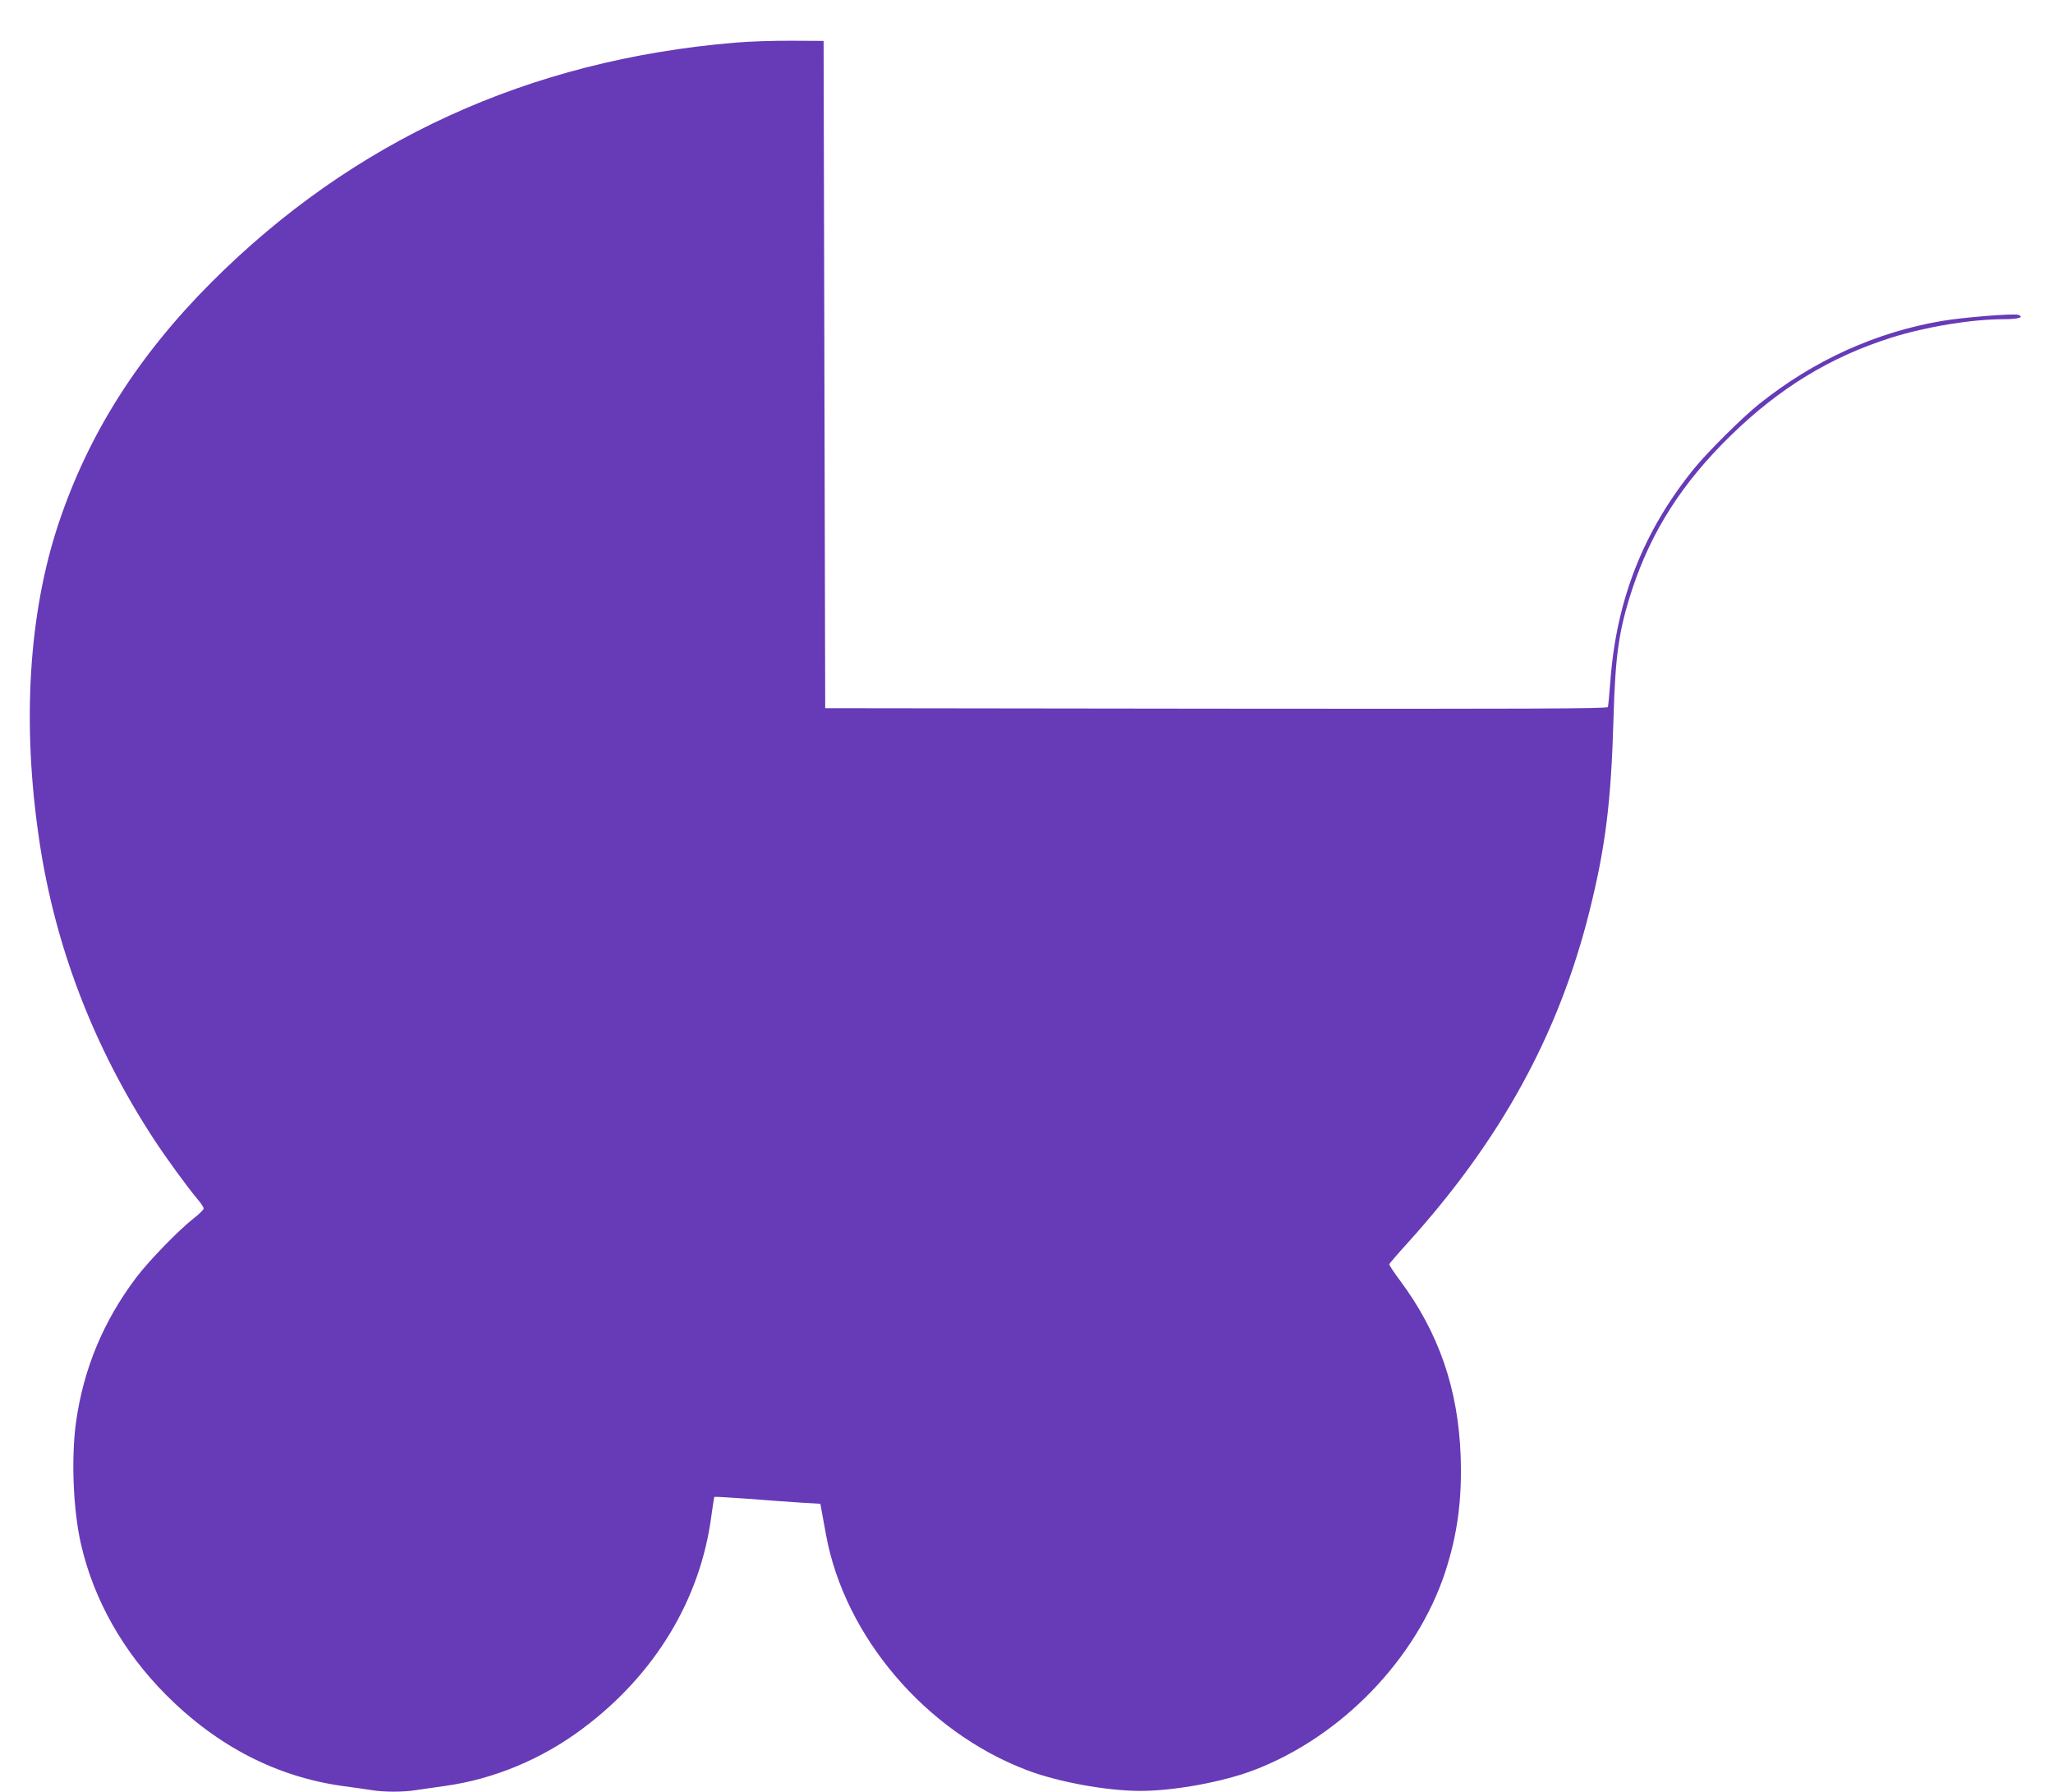 <?xml version="1.0" standalone="no"?>
<!DOCTYPE svg PUBLIC "-//W3C//DTD SVG 20010904//EN"
 "http://www.w3.org/TR/2001/REC-SVG-20010904/DTD/svg10.dtd">
<svg version="1.0" xmlns="http://www.w3.org/2000/svg"
 width="1280pt" height="1117pt" viewBox="0 0 1280 1117"
 preserveAspectRatio="xMidYMid meet">
<g transform="translate(0,1117) scale(0.1,-0.1)"
fill="#673ab7" stroke="none">
<path d="M4582 10904 c-1285 -108 -2379 -609 -3263 -1493 -458 -459 -766 -944
-953 -1502 -188 -563 -230 -1250 -121 -1979 98 -660 338 -1285 711 -1857 74
-114 209 -300 278 -382 20 -23 36 -49 36 -55 0 -7 -28 -35 -63 -62 -94 -74
-273 -258 -355 -365 -206 -272 -331 -570 -378 -905 -31 -225 -18 -548 31 -761
79 -345 262 -670 530 -939 320 -321 691 -512 1105 -569 63 -8 143 -20 176 -25
78 -13 200 -13 278 0 33 5 115 17 181 26 303 42 605 167 861 360 448 335 731
804 799 1322 9 64 17 117 19 120 2 2 98 -4 213 -12 114 -9 262 -20 328 -24
l120 -7 7 -40 c4 -22 17 -91 28 -153 116 -634 621 -1227 1251 -1467 193 -74
498 -130 709 -130 211 0 516 56 709 130 545 208 1013 693 1191 1233 77 235
106 453 97 722 -15 421 -137 773 -379 1098 -38 51 -68 96 -66 101 2 5 53 65
115 133 581 643 940 1298 1132 2063 101 404 136 685 151 1210 11 394 34 549
116 800 120 364 313 666 616 961 303 295 620 489 1000 609 215 68 501 115 700
115 91 0 131 12 92 27 -26 10 -342 -15 -477 -38 -412 -70 -799 -246 -1137
-516 -106 -84 -325 -302 -410 -407 -315 -389 -483 -818 -520 -1326 -6 -80 -13
-151 -15 -158 -4 -10 -497 -12 -2442 -10 l-2438 3 -5 2080 -5 2080 -195 1
c-107 1 -269 -4 -358 -12z"/>
</g>
</svg>
